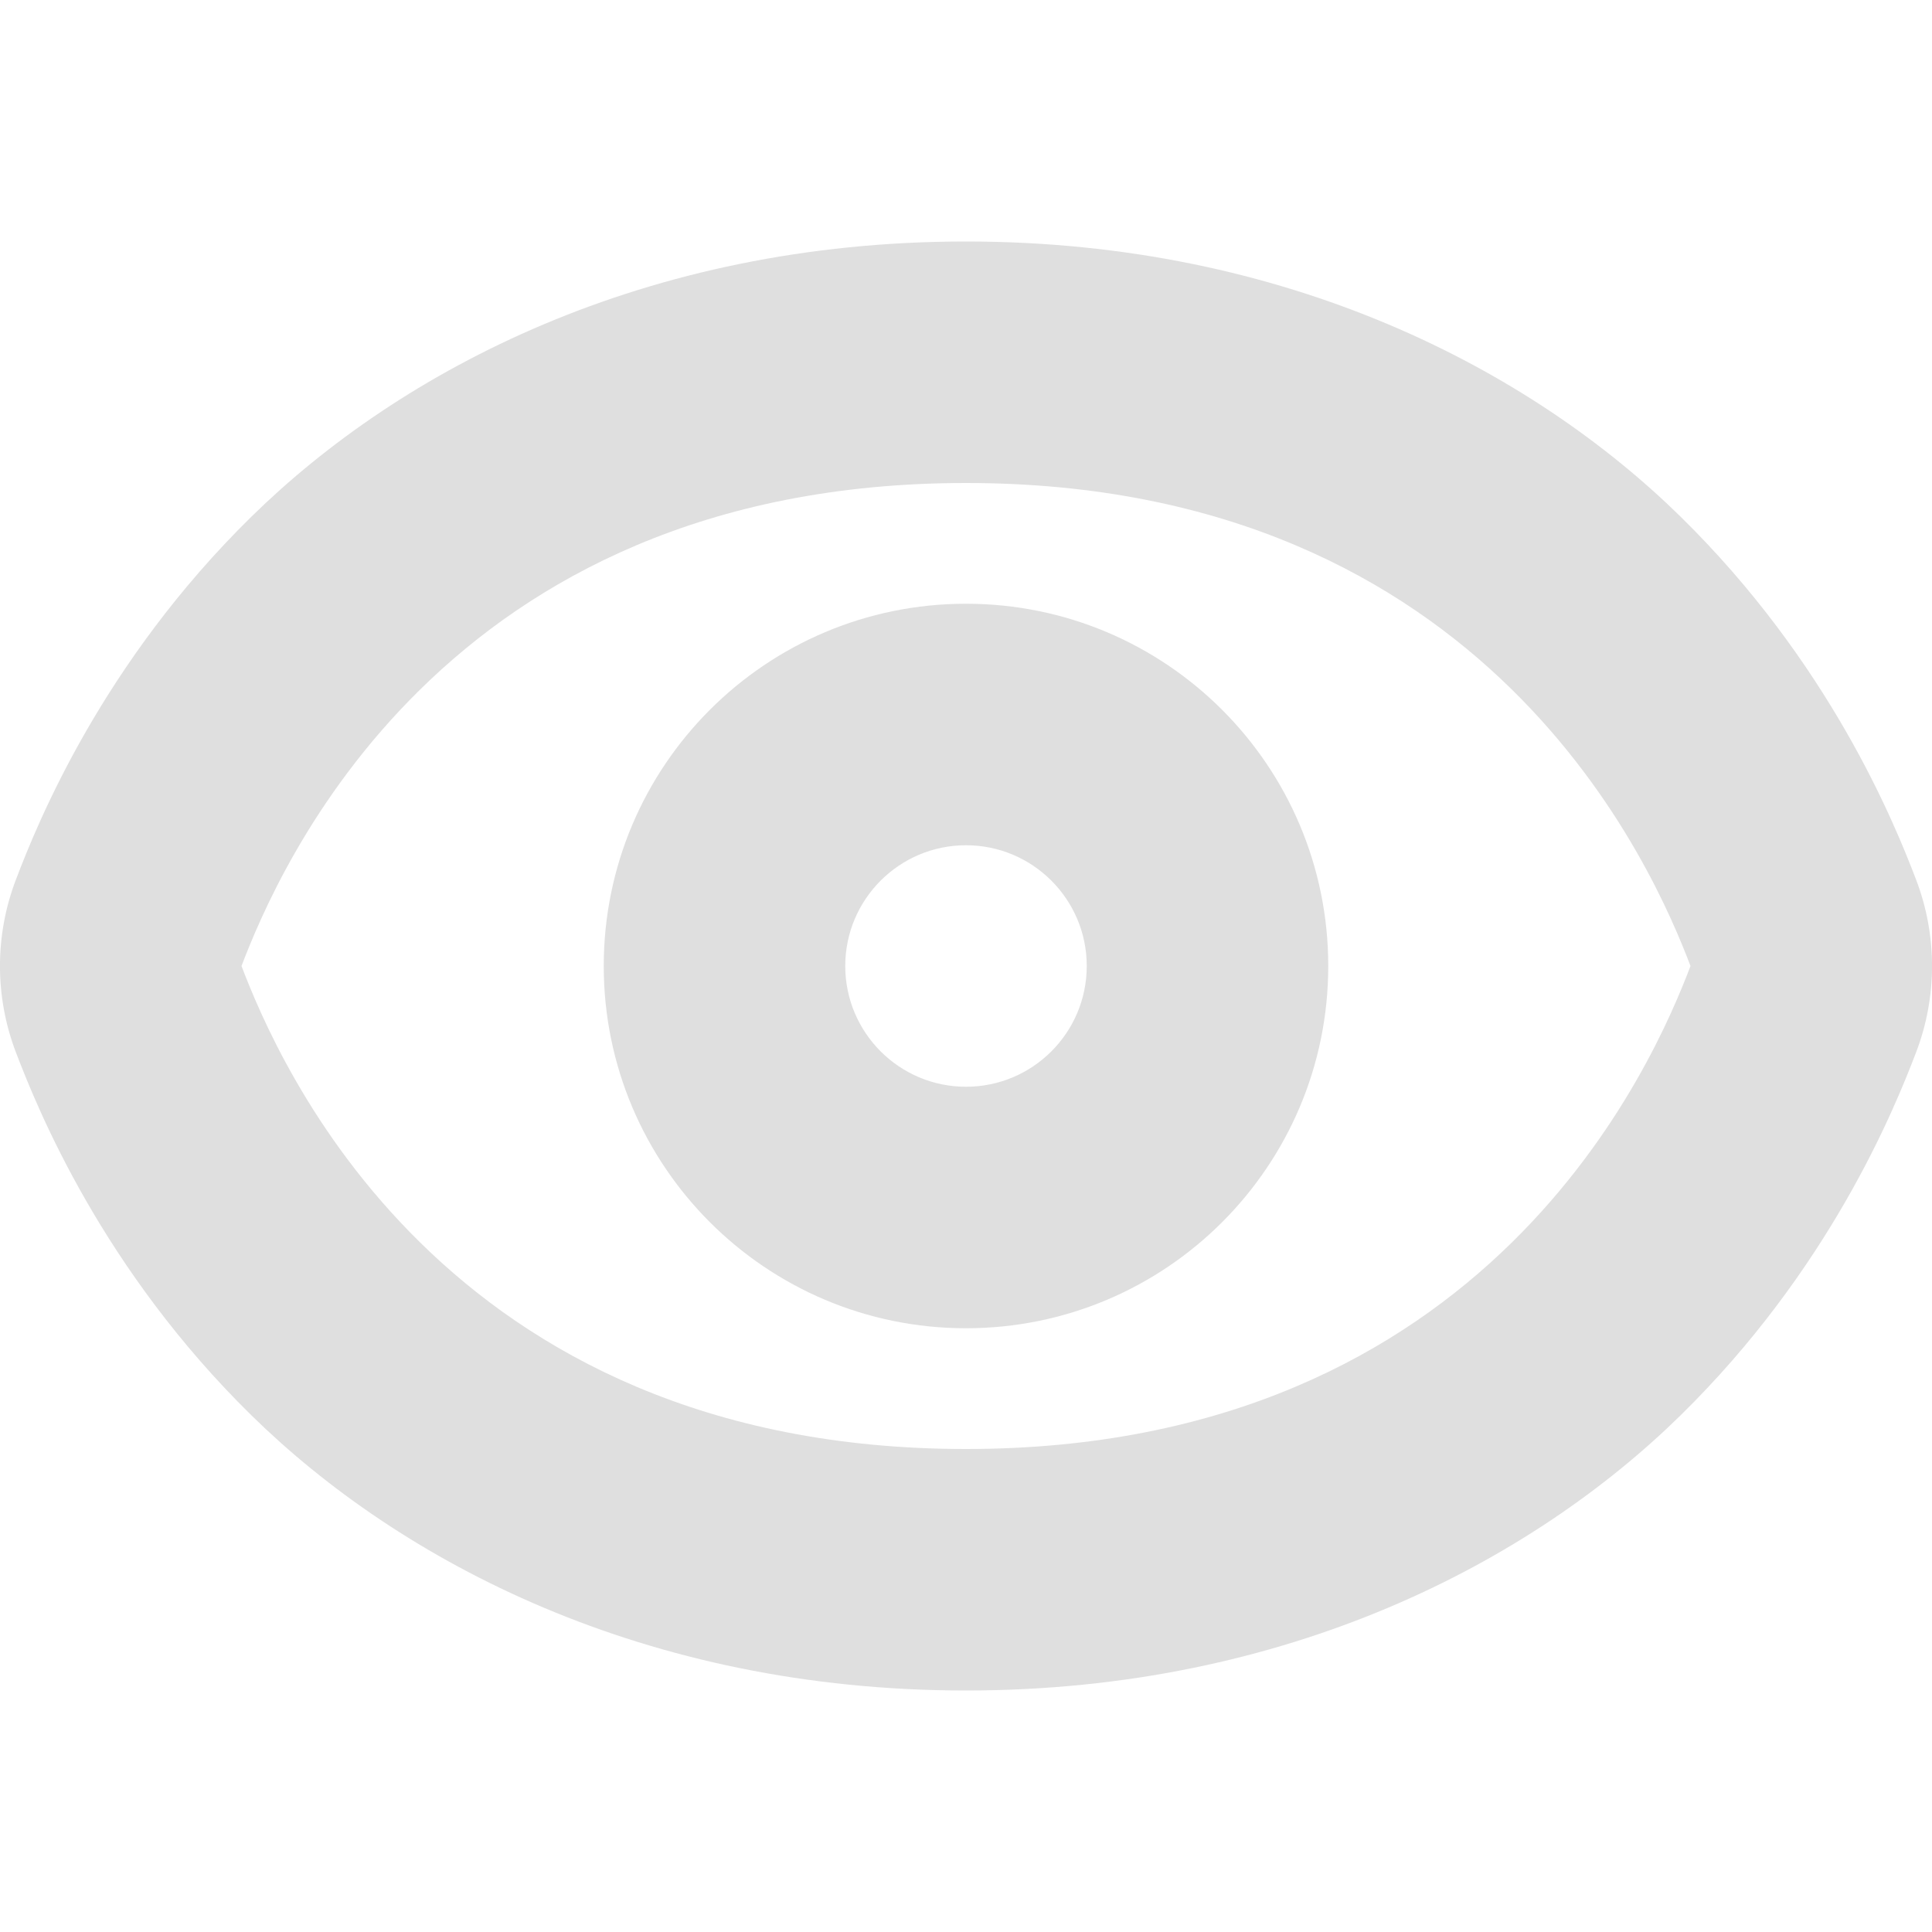 <?xml version="1.0" encoding="UTF-8" standalone="no"?>
<!-- Created with Inkscape (http://www.inkscape.org/) -->

<svg
   width="16"
   height="16"
   viewBox="0 0 16 16"
   version="1.1"
   id="svg5"
   inkscape:version="1.2.2 (1:1.2.2+202305151914+b0a8486541)"
   sodipodi:docname="eye-not-looking-symbolic.svg"
   xmlns:inkscape="http://www.inkscape.org/namespaces/inkscape"
   xmlns:sodipodi="http://sodipodi.sourceforge.net/DTD/sodipodi-0.dtd"
   xmlns="http://www.w3.org/2000/svg"
   xmlns:svg="http://www.w3.org/2000/svg">
  <sodipodi:namedview
     id="namedview7"
     pagecolor="#ffffff"
     bordercolor="#000000"
     borderopacity="0.25"
     inkscape:showpageshadow="2"
     inkscape:pageopacity="0.0"
     inkscape:pagecheckerboard="0"
     inkscape:deskcolor="#d1d1d1"
     inkscape:document-units="px"
     showgrid="false"
     inkscape:zoom="51.875"
     inkscape:cx="8.0385542"
     inkscape:cy="8"
     inkscape:window-width="1920"
     inkscape:window-height="1008"
     inkscape:window-x="0"
     inkscape:window-y="0"
     inkscape:window-maximized="1"
     inkscape:current-layer="svg5" />
  <defs
     id="defs2" />
  <path
     d="m 8,2 c -2.665,0 -4.683,1.068 -5.916,2.277 -1.233,1.209 -1.769,2.525 -1.953,3.01 -0.175,0.459 -0.175,0.967 0,1.426 0.185,0.485 0.72,1.801 1.953,3.01 1.233,1.209 3.251,2.277 5.916,2.277 2.665,0 4.683,-1.068 5.916,-2.277 1.233,-1.209 1.768,-2.525 1.953,-3.01 0.175,-0.459 0.175,-0.967 0,-1.426 -0.185,-0.485 -0.72,-1.801 -1.953,-3.01 C 12.683,3.068 10.665,2 8,2 Z m 0,2 c 4.342,0 5.701,3.216 6,4 -0.299,0.784 -1.658,4 -6,4 -4.342,0 -5.701,-3.216 -6,-4 0.299,-0.784 1.658,-4 6,-4 z m 0,1 c 1.657,0 3,1.343 3,3 0,1.657 -1.343,3 -3,3 -1.657,0 -3,-1.343 -3,-3 0,-1.657 1.343,-3 3,-3 z m 0,2 c -0.552,0 -1,0.448 -1,1 0,0.552 0.448,1 1,1 0.552,0 1,-0.448 1,-1 0,-0.552 -0.448,-1 -1,-1 z"
     style="fill:#dfdfdf;fill-opacity:1"
     id="path348" />
</svg>
